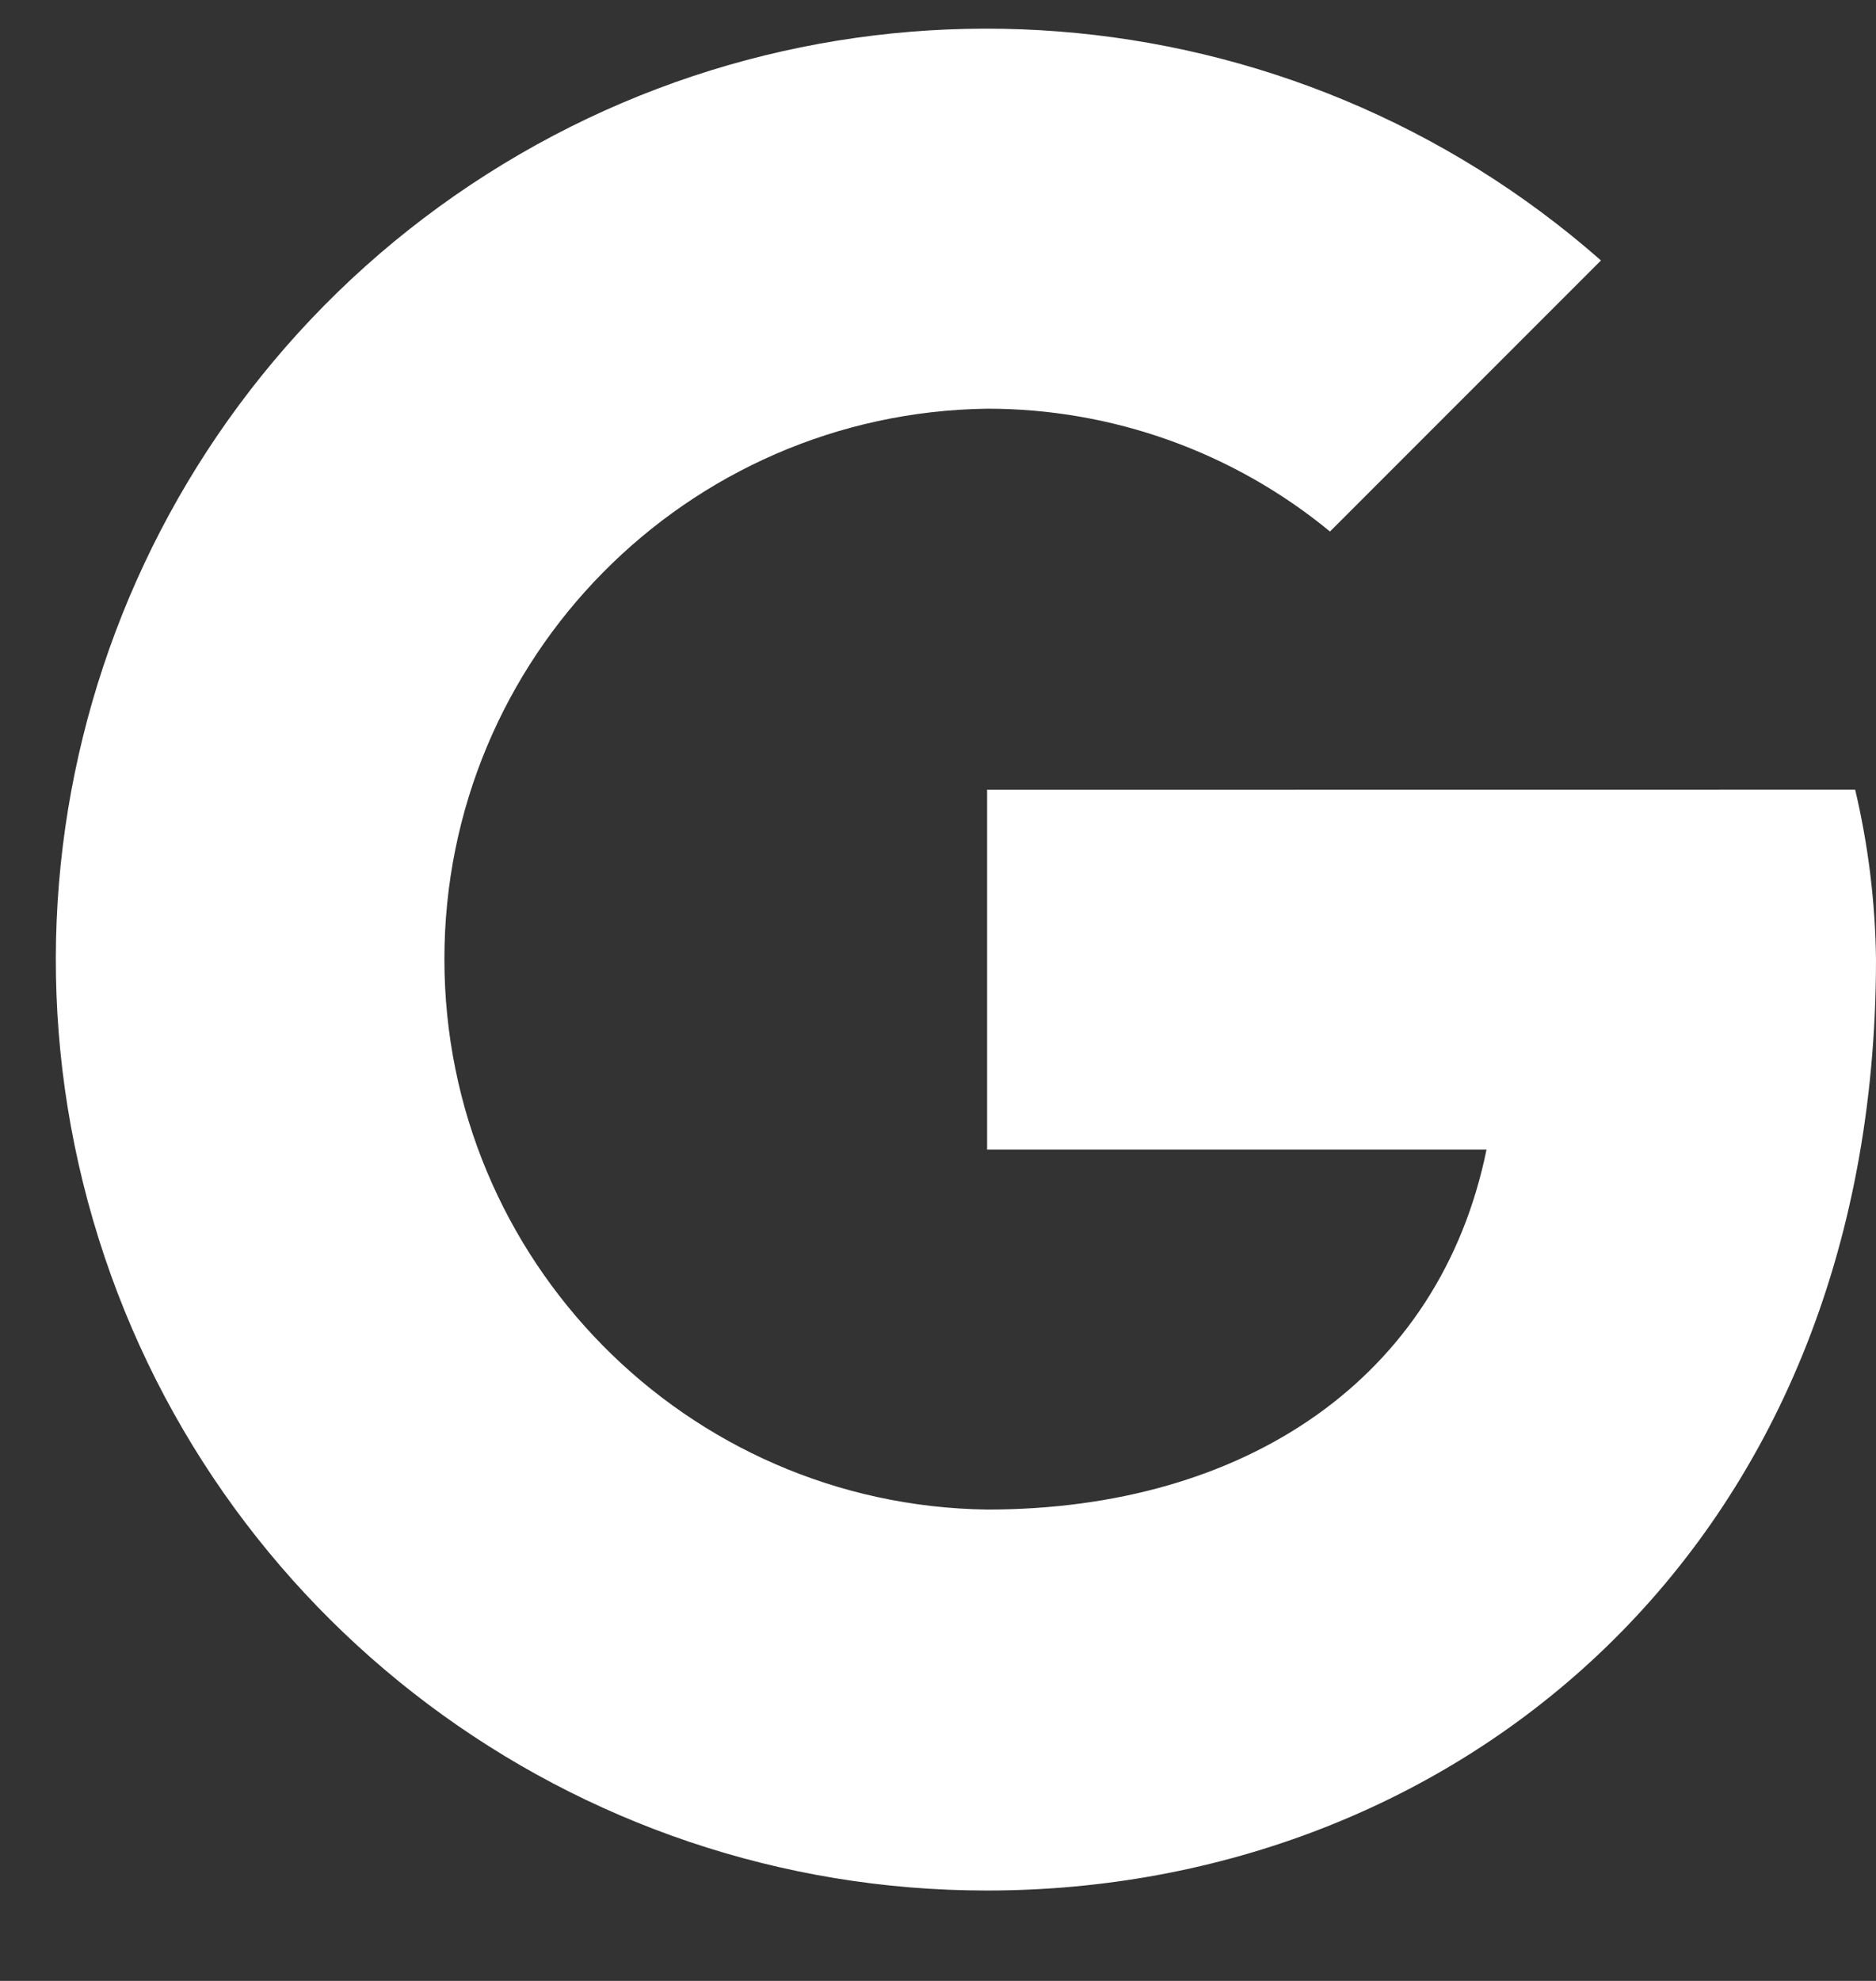 <svg width="18" height="19" viewBox="0 0 18 19" fill="none" xmlns="http://www.w3.org/2000/svg">
<rect x="0" y="0" width="18" height="19" fill="#333333" stroke="none"/>
<path d="M9.471 7.575V11.026H14.263C13.817 13.219 11.95 14.479 9.471 14.479C6.584 14.439 4.264 12.087 4.264 9.199C4.264 6.312 6.584 3.96 9.471 3.92C10.671 3.919 11.834 4.335 12.761 5.098L15.361 2.498C12.379 -0.124 8.023 -0.461 4.673 1.67C1.322 3.802 -0.218 7.89 0.893 11.703C2.004 15.515 5.5 18.135 9.471 18.133C13.938 18.133 18 14.884 18 9.199C17.993 8.652 17.926 8.107 17.8 7.574L9.471 7.575Z" fill="white"/>
</svg>
